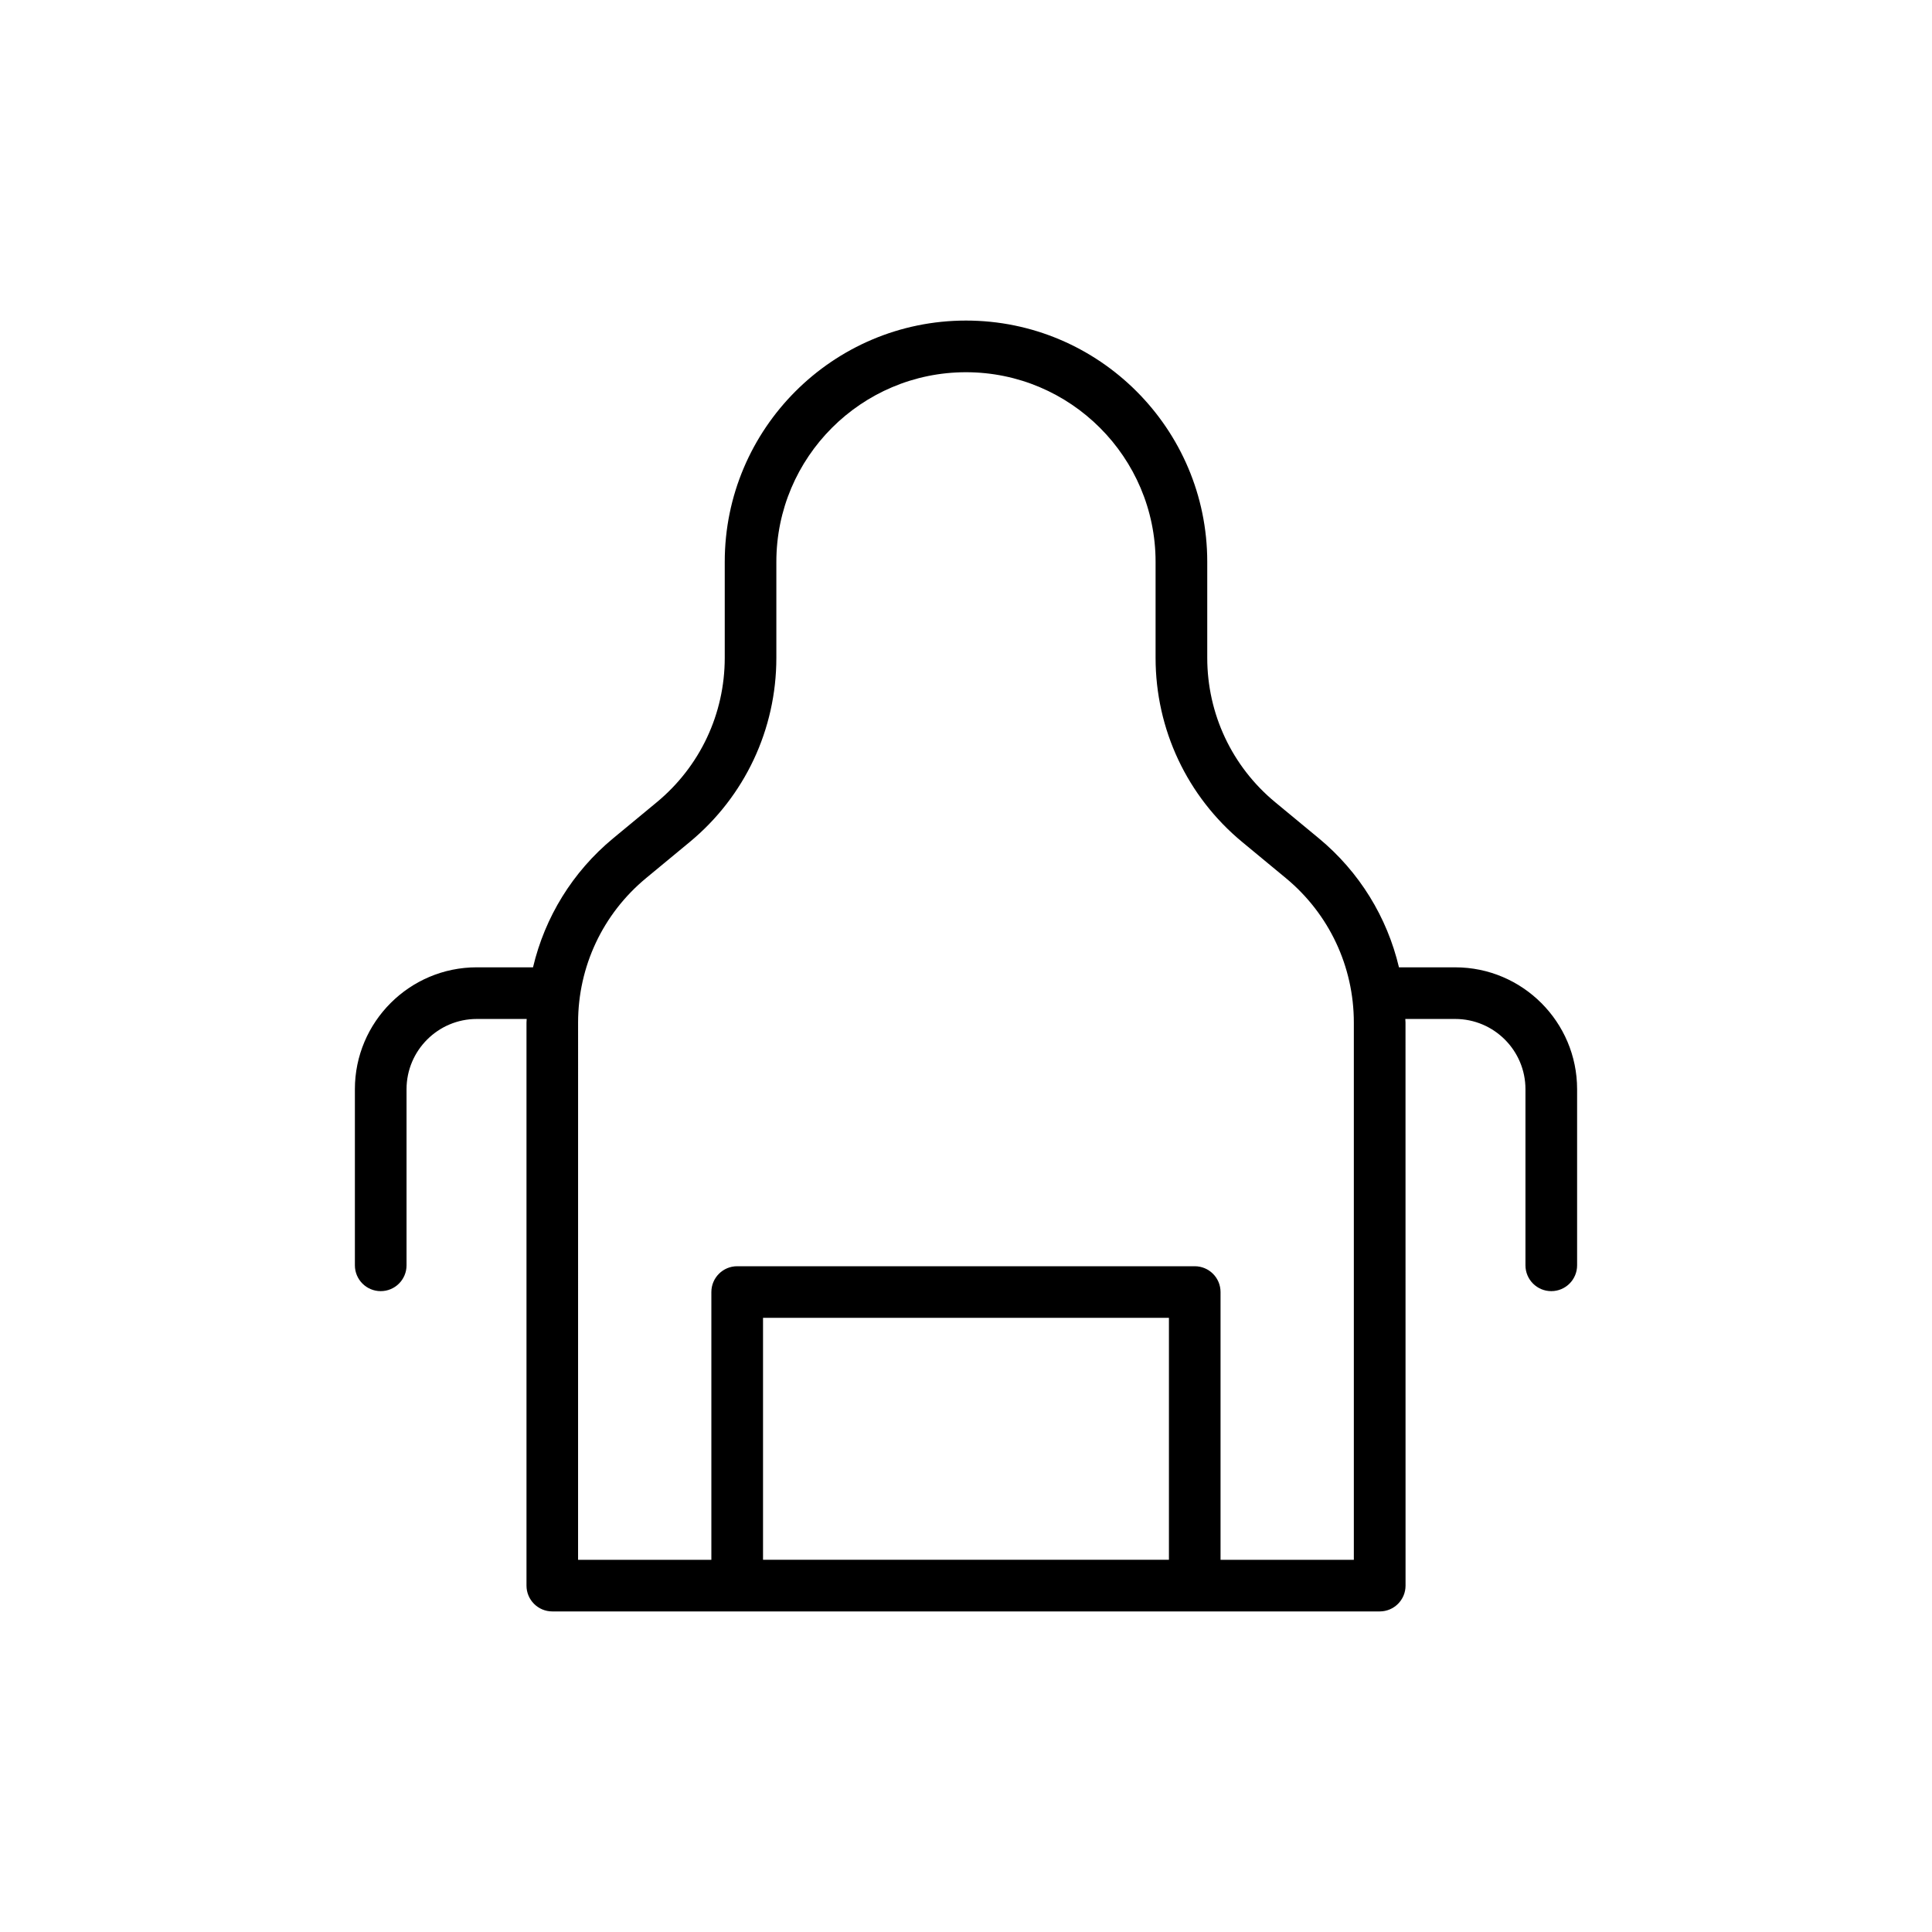 <?xml version="1.0" encoding="UTF-8"?>
<!-- The Best Svg Icon site in the world: iconSvg.co, Visit us! https://iconsvg.co -->
<svg fill="#000000" width="800px" height="800px" version="1.1" viewBox="144 144 512 512" xmlns="http://www.w3.org/2000/svg">
 <path d="m238.05 432.65v46.672c0 3.777 3.059 6.844 6.844 6.844 3.781 0 6.844-3.062 6.844-6.844v-46.672c0-10.262 8.352-18.613 18.613-18.613h13.227c-0.004 0.316-0.051 0.625-0.051 0.938v149.23c0 3.777 3.059 6.84 6.844 6.84h219.27c3.781 0 6.844-3.062 6.844-6.84l-0.012-149.23c0-0.316-0.047-0.625-0.051-0.938h13.227c10.262 0 18.613 8.352 18.613 18.613v46.672c0 3.777 3.059 6.844 6.844 6.844 3.781 0 6.844-3.062 6.844-6.844v-46.672c0-17.809-14.492-32.297-32.297-32.297l-14.914-0.004c-3.137-13.277-10.48-25.289-21.234-34.188l-11.559-9.559c-11.453-9.465-18.012-23.41-18.012-38.266v-25.449c0-35.254-28.684-63.934-63.934-63.934s-63.934 28.68-63.934 63.934v25.449c0 14.848-6.566 28.797-18.012 38.266l-11.559 9.559c-10.758 8.895-18.102 20.906-21.238 34.188h-14.91c-17.805 0-32.297 14.488-32.297 32.301zm108.16 124.71v-64.121h107.57v64.121zm-30.996-180.65 11.559-9.559c14.598-12.078 22.969-29.867 22.969-48.809v-25.449c0-27.707 22.543-50.25 50.25-50.25 27.707 0 50.25 22.543 50.25 50.25v25.449c0 18.949 8.371 36.738 22.969 48.809l11.559 9.559c11.445 9.469 18.012 23.418 18.012 38.266v142.39h-35.324v-70.961c0-3.777-3.059-6.84-6.844-6.84h-121.25c-3.781 0-6.844 3.062-6.844 6.84v70.961h-35.324l0.004-142.38c0-14.855 6.559-28.805 18.012-38.27z"/>
</svg>